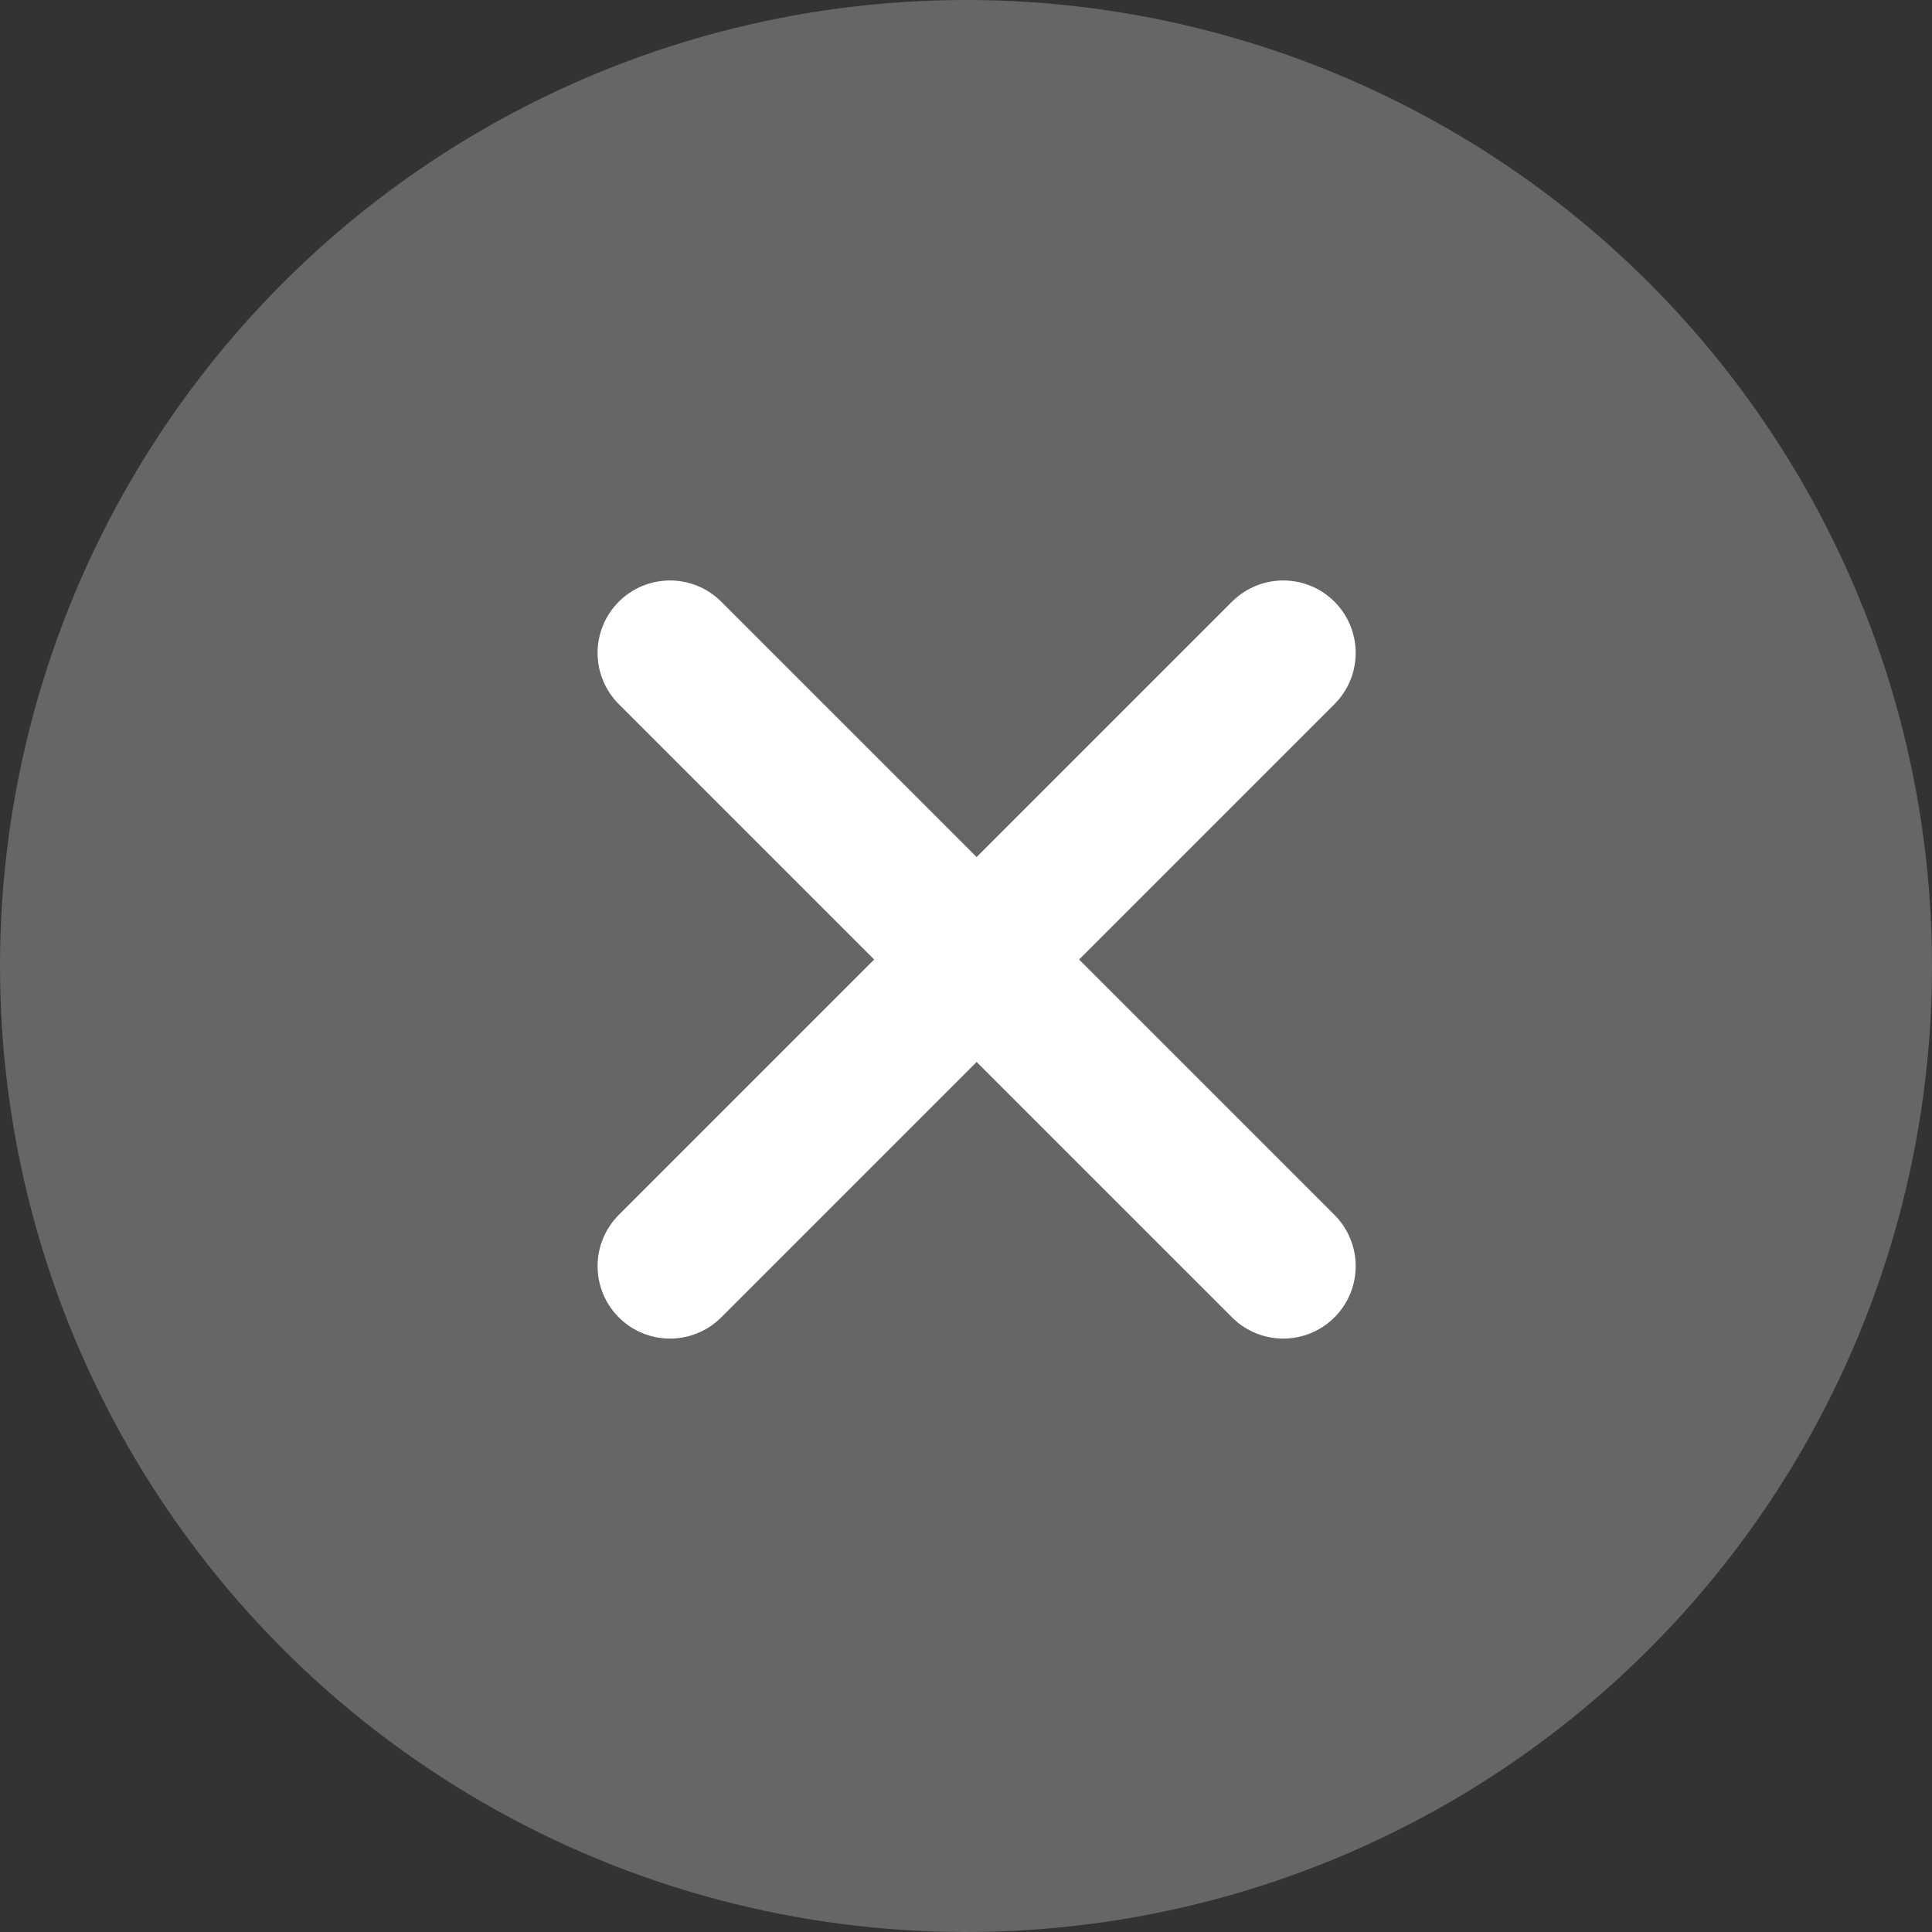 <svg xmlns="http://www.w3.org/2000/svg" width="20" height="20" viewBox="0 0 20 20">
  <rect x="0" y="0" width="20" height="20" fill="#333333" stroke="none"/>
  <g id="グループ_27264" data-name="グループ 27264" transform="translate(19949 14666)">
    <circle id="楕円形_993" data-name="楕円形 993" cx="10" cy="10" r="10" transform="translate(-19949 -14666)" fill="#666"/>
    <g id="グループ_21591" data-name="グループ 21591" transform="translate(-19942.064 -14659.241)">
      <line id="線_556" data-name="線 556" x2="6.348" y2="6.348" fill="none" stroke="#fff" stroke-linecap="round" stroke-width="1.5"/>
      <line id="線_557" data-name="線 557" x1="6.348" y2="6.348" fill="none" stroke="#fff" stroke-linecap="round" stroke-width="1.5"/>
    </g>
  </g>
</svg>
